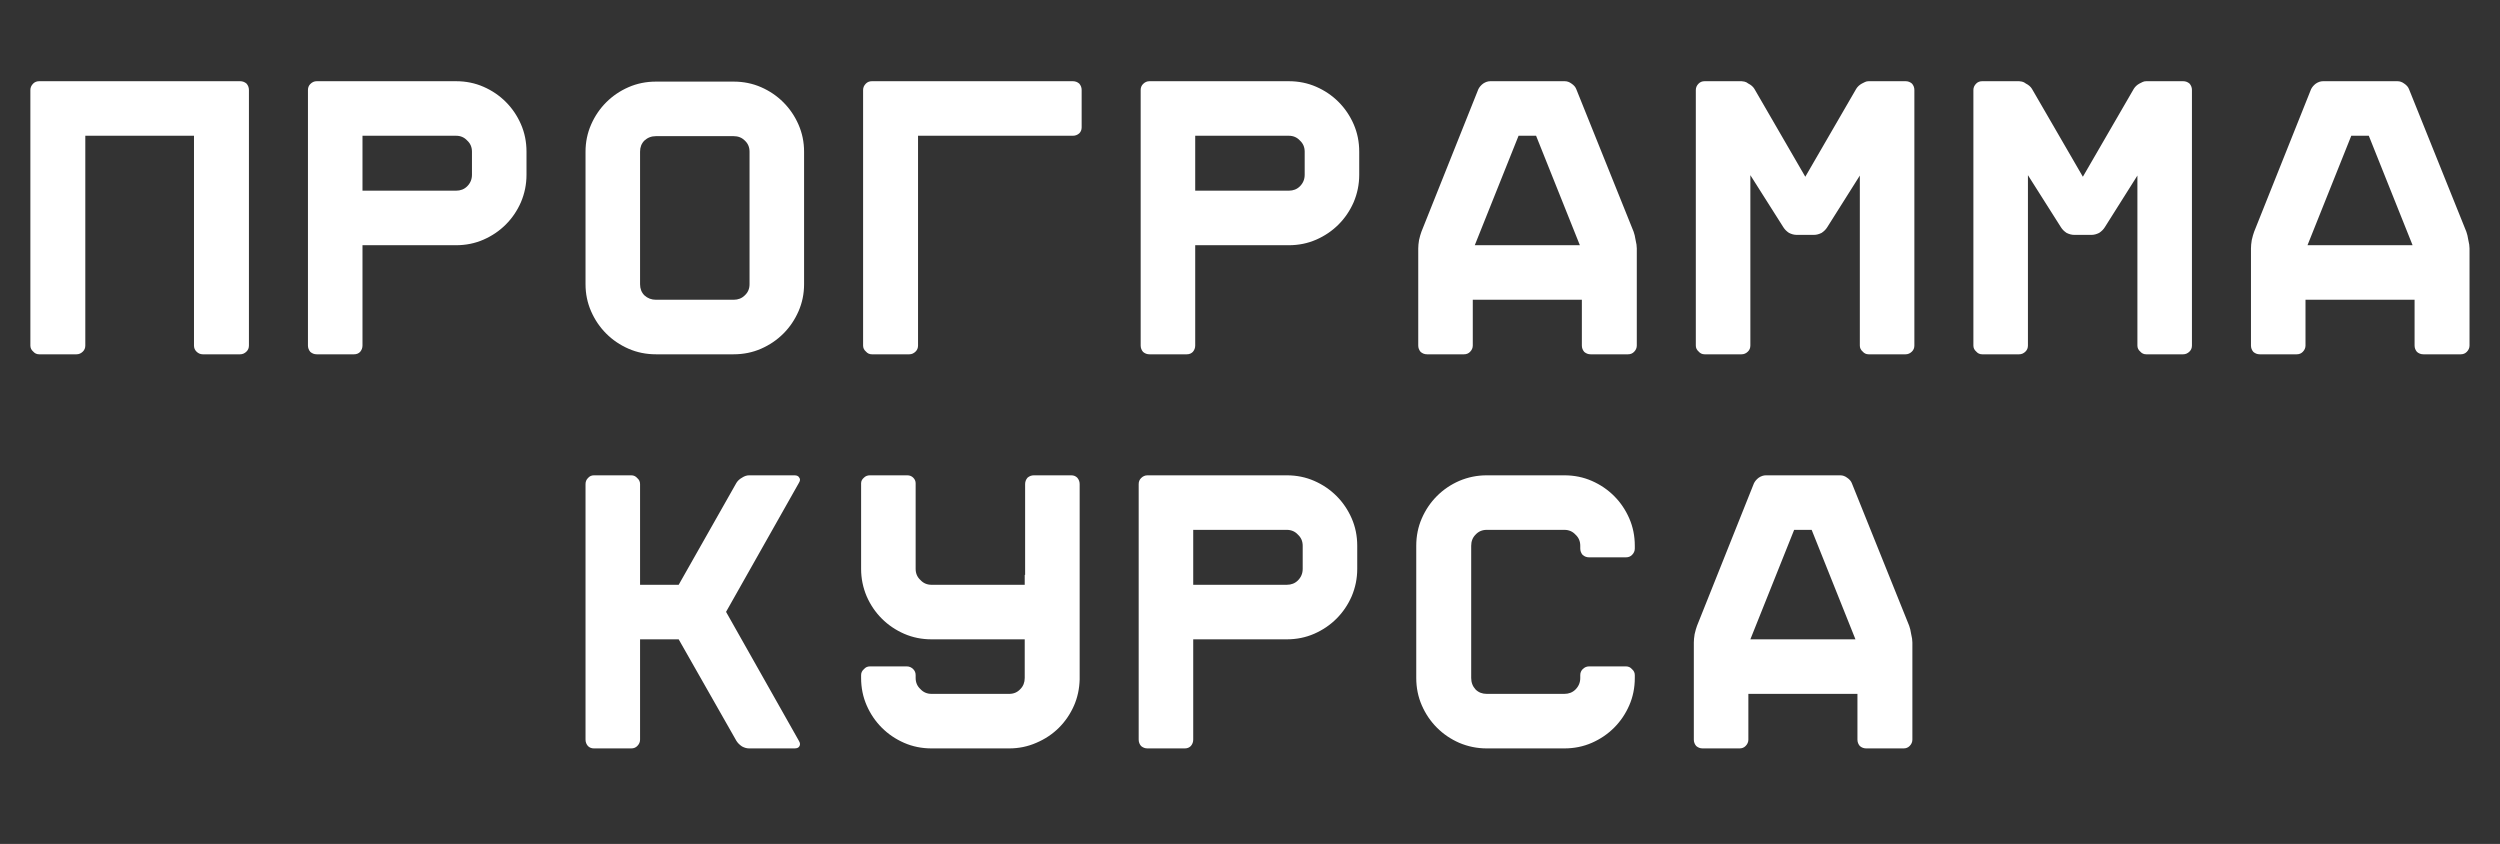 <?xml version="1.0" encoding="UTF-8"?> <svg xmlns="http://www.w3.org/2000/svg" width="628" height="212" viewBox="0 0 628 212" fill="none"><rect x="0" y="0" width="628" height="212" fill="#333333" stroke="none"/><path d="M200.684 186.1C201.017 186.633 201.05 187.1 200.784 187.5C200.584 187.833 200.184 188 199.584 188H188.184C187.584 188 186.984 187.833 186.384 187.5C185.784 187.1 185.317 186.633 184.984 186.1L170.484 160.6H160.784V185.8C160.784 186.4 160.55 186.933 160.084 187.4C159.684 187.8 159.184 188 158.584 188H149.184C148.584 188 148.084 187.8 147.684 187.4C147.284 186.933 147.084 186.4 147.084 185.8V121.6C147.084 121 147.284 120.5 147.684 120.1C148.084 119.633 148.584 119.4 149.184 119.4H158.584C159.184 119.4 159.684 119.633 160.084 120.1C160.55 120.5 160.784 121 160.784 121.6V146.9H170.484L184.984 121.3C185.317 120.767 185.784 120.333 186.384 120C186.984 119.6 187.584 119.4 188.184 119.4H199.584C200.184 119.4 200.584 119.6 200.784 120C201.05 120.333 201.017 120.767 200.684 121.3L182.384 153.7L200.684 186.1ZM269.11 119.4C269.71 119.4 270.21 119.6 270.61 120C271.01 120.467 271.21 121 271.21 121.6V170.7C271.143 173.033 270.677 175.2 269.81 177.2C268.877 179.333 267.61 181.2 266.01 182.8C264.41 184.4 262.51 185.667 260.31 186.6C258.177 187.533 255.91 188 253.51 188H234.01C231.543 188 229.243 187.533 227.11 186.6C224.977 185.667 223.11 184.4 221.51 182.8C219.91 181.2 218.643 179.333 217.71 177.2C216.777 175.067 216.31 172.767 216.31 170.3V169.6C216.31 169 216.543 168.5 217.01 168.1C217.41 167.633 217.91 167.4 218.51 167.4H227.81C228.41 167.4 228.943 167.633 229.41 168.1C229.81 168.5 230.01 169 230.01 169.6V170.3C230.01 171.433 230.41 172.367 231.21 173.1C231.943 173.9 232.877 174.3 234.01 174.3H253.51C254.643 174.3 255.577 173.9 256.31 173.1C257.043 172.367 257.41 171.433 257.41 170.3V160.6H234.01C231.543 160.6 229.243 160.133 227.11 159.2C224.977 158.267 223.11 157 221.51 155.4C219.91 153.8 218.643 151.933 217.71 149.8C216.777 147.6 216.31 145.3 216.31 142.9V121.4C216.31 120.867 216.543 120.4 217.01 120C217.41 119.6 217.91 119.4 218.51 119.4H227.91C228.51 119.4 229.01 119.6 229.41 120C229.81 120.4 230.01 120.867 230.01 121.4V142.9C230.01 144.033 230.41 144.967 231.21 145.7C231.943 146.5 232.877 146.9 234.01 146.9H257.41V144.4H257.51V121.6C257.51 121 257.71 120.467 258.11 120C258.577 119.6 259.11 119.4 259.71 119.4H269.11ZM323.237 119.4C325.703 119.4 328.003 119.867 330.137 120.8C332.27 121.733 334.137 123 335.737 124.6C337.337 126.2 338.603 128.067 339.537 130.2C340.47 132.333 340.937 134.633 340.937 137.1V142.9C340.937 145.3 340.47 147.6 339.537 149.8C338.603 151.933 337.337 153.8 335.737 155.4C334.137 157 332.27 158.267 330.137 159.2C328.003 160.133 325.703 160.6 323.237 160.6H299.737V185.8C299.737 186.4 299.537 186.933 299.137 187.4C298.737 187.8 298.237 188 297.637 188H288.237C287.637 188 287.103 187.8 286.637 187.4C286.237 186.933 286.037 186.4 286.037 185.8V121.6C286.037 121 286.237 120.5 286.637 120.1C287.103 119.633 287.637 119.4 288.237 119.4H323.237ZM327.237 137.1C327.237 135.967 326.837 135.033 326.037 134.3C325.303 133.5 324.37 133.1 323.237 133.1H299.737V146.9H323.237C324.37 146.9 325.303 146.533 326.037 145.8C326.837 145 327.237 144.033 327.237 142.9V137.1ZM399.163 140C398.563 140 398.03 139.8 397.563 139.4C397.163 138.933 396.963 138.4 396.963 137.8V137.1C396.963 135.967 396.563 135.033 395.763 134.3C395.03 133.5 394.097 133.1 392.963 133.1H373.463C372.33 133.1 371.397 133.5 370.663 134.3C369.93 135.033 369.563 135.967 369.563 137.1V170.3C369.563 171.433 369.93 172.4 370.663 173.2C371.397 173.933 372.33 174.3 373.463 174.3H392.963C394.097 174.3 395.03 173.933 395.763 173.2C396.563 172.4 396.963 171.433 396.963 170.3V169.6C396.963 169 397.163 168.5 397.563 168.1C398.03 167.633 398.563 167.4 399.163 167.4H408.463C409.063 167.4 409.563 167.633 409.963 168.1C410.43 168.5 410.663 169 410.663 169.6V170.3C410.663 172.767 410.197 175.067 409.263 177.2C408.33 179.333 407.063 181.2 405.463 182.8C403.863 184.4 401.997 185.667 399.863 186.6C397.73 187.533 395.43 188 392.963 188H373.463C371.063 188 368.763 187.533 366.563 186.6C364.43 185.667 362.563 184.4 360.963 182.8C359.363 181.2 358.097 179.333 357.163 177.2C356.23 175.067 355.763 172.767 355.763 170.3V137.1C355.763 134.633 356.23 132.333 357.163 130.2C358.097 128.067 359.363 126.2 360.963 124.6C362.563 123 364.43 121.733 366.563 120.8C368.763 119.867 371.063 119.4 373.463 119.4H392.963C395.43 119.4 397.73 119.867 399.863 120.8C401.997 121.733 403.863 123 405.463 124.6C407.063 126.2 408.33 128.067 409.263 130.2C410.197 132.333 410.663 134.633 410.663 137.1V137.8C410.663 138.4 410.43 138.933 409.963 139.4C409.563 139.8 409.063 140 408.463 140H399.163ZM462.29 119.4C462.89 119.4 463.457 119.6 463.99 120C464.59 120.4 464.99 120.867 465.19 121.4L479.59 157.2C479.79 157.733 479.957 158.433 480.09 159.3C480.29 160.1 480.39 160.8 480.39 161.4V185.8C480.39 186.4 480.157 186.933 479.69 187.4C479.29 187.8 478.79 188 478.19 188H468.79C468.19 188 467.657 187.8 467.19 187.4C466.79 186.933 466.59 186.4 466.59 185.8V174.3H439.19V185.8C439.19 186.4 438.957 186.933 438.49 187.4C438.09 187.8 437.59 188 436.99 188H427.69C427.09 188 426.557 187.8 426.09 187.4C425.69 186.933 425.49 186.4 425.49 185.8V161.4C425.49 160.8 425.557 160.1 425.69 159.3C425.89 158.433 426.09 157.733 426.29 157.2L440.59 121.4C440.857 120.867 441.257 120.4 441.79 120C442.39 119.6 442.99 119.4 443.59 119.4H462.29ZM439.69 160.6H466.09L455.09 133.1H450.69L439.69 160.6Z" fill="white"></path><path d="M60.331 20.4C60.931 20.4 61.464 20.6 61.931 21C62.331 21.467 62.531 22 62.531 22.6V86.8C62.531 87.4 62.331 87.9 61.931 88.3C61.464 88.767 60.931 89 60.331 89H50.931C50.331 89 49.797 88.767 49.331 88.3C48.931 87.9 48.73 87.4 48.73 86.8V34.1H21.43V86.8C21.43 87.4 21.23 87.9 20.831 88.3C20.364 88.767 19.831 89 19.23 89H9.83C9.23 89 8.73 88.767 8.33 88.3C7.864 87.9 7.63 87.4 7.63 86.8V22.6C7.63 22 7.864 21.467 8.33 21C8.73 20.6 9.23 20.4 9.83 20.4H60.331ZM114.557 20.4C117.024 20.4 119.324 20.867 121.457 21.8C123.59 22.733 125.457 24 127.057 25.6C128.657 27.2 129.924 29.067 130.857 31.2C131.79 33.333 132.257 35.633 132.257 38.1V43.9C132.257 46.3 131.79 48.6 130.857 50.8C129.924 52.933 128.657 54.8 127.057 56.4C125.457 58 123.59 59.267 121.457 60.2C119.324 61.133 117.024 61.6 114.557 61.6H91.057V86.8C91.057 87.4 90.857 87.933 90.457 88.4C90.057 88.8 89.557 89 88.957 89H79.557C78.957 89 78.424 88.8 77.957 88.4C77.557 87.933 77.357 87.4 77.357 86.8V22.6C77.357 22 77.557 21.5 77.957 21.1C78.424 20.633 78.957 20.4 79.557 20.4H114.557ZM118.557 38.1C118.557 36.967 118.157 36.033 117.357 35.3C116.624 34.5 115.69 34.1 114.557 34.1H91.057V47.9H114.557C115.69 47.9 116.624 47.533 117.357 46.8C118.157 46 118.557 45.033 118.557 43.9V38.1ZM184.284 20.5C186.75 20.5 189.05 20.967 191.184 21.9C193.317 22.833 195.184 24.1 196.784 25.7C198.384 27.3 199.65 29.167 200.584 31.3C201.517 33.433 201.984 35.7 201.984 38.1V71.4C201.984 73.8 201.517 76.067 200.584 78.2C199.65 80.333 198.384 82.2 196.784 83.8C195.184 85.4 193.317 86.667 191.184 87.6C189.05 88.533 186.75 89 184.284 89H164.784C162.317 89 160.017 88.533 157.884 87.6C155.75 86.667 153.884 85.4 152.284 83.8C150.684 82.2 149.417 80.333 148.484 78.2C147.55 76.067 147.084 73.8 147.084 71.4V38.1C147.084 35.7 147.55 33.433 148.484 31.3C149.417 29.167 150.684 27.3 152.284 25.7C153.884 24.1 155.75 22.833 157.884 21.9C160.017 20.967 162.317 20.5 164.784 20.5H184.284ZM188.284 38.1C188.284 36.967 187.884 36.033 187.084 35.3C186.35 34.567 185.417 34.2 184.284 34.2H164.784C163.65 34.2 162.684 34.567 161.884 35.3C161.15 36.033 160.784 36.967 160.784 38.1V71.4C160.784 72.533 161.15 73.467 161.884 74.2C162.684 74.933 163.65 75.3 164.784 75.3H184.284C185.417 75.3 186.35 74.933 187.084 74.2C187.884 73.467 188.284 72.533 188.284 71.4V38.1ZM230.61 86.8C230.61 87.4 230.41 87.9 230.01 88.3C229.543 88.767 229.01 89 228.41 89H219.01C218.41 89 217.91 88.767 217.51 88.3C217.043 87.9 216.81 87.4 216.81 86.8V22.6C216.81 22 217.043 21.467 217.51 21C217.91 20.6 218.41 20.4 219.01 20.4H269.51C270.11 20.4 270.643 20.6 271.11 21C271.51 21.467 271.71 22 271.71 22.6V32C271.71 32.6 271.51 33.1 271.11 33.5C270.643 33.9 270.11 34.1 269.51 34.1H230.61V86.8ZM323.737 20.4C326.203 20.4 328.503 20.867 330.637 21.8C332.77 22.733 334.637 24 336.237 25.6C337.837 27.2 339.103 29.067 340.037 31.2C340.97 33.333 341.437 35.633 341.437 38.1V43.9C341.437 46.3 340.97 48.6 340.037 50.8C339.103 52.933 337.837 54.8 336.237 56.4C334.637 58 332.77 59.267 330.637 60.2C328.503 61.133 326.203 61.6 323.737 61.6H300.237V86.8C300.237 87.4 300.037 87.933 299.637 88.4C299.237 88.8 298.737 89 298.137 89H288.737C288.137 89 287.603 88.8 287.137 88.4C286.737 87.933 286.537 87.4 286.537 86.8V22.6C286.537 22 286.737 21.5 287.137 21.1C287.603 20.633 288.137 20.4 288.737 20.4H323.737ZM327.737 38.1C327.737 36.967 327.337 36.033 326.537 35.3C325.803 34.5 324.87 34.1 323.737 34.1H300.237V47.9H323.737C324.87 47.9 325.803 47.533 326.537 46.8C327.337 46 327.737 45.033 327.737 43.9V38.1ZM393.063 20.4C393.663 20.4 394.23 20.6 394.763 21C395.363 21.4 395.763 21.867 395.963 22.4L410.363 58.2C410.563 58.733 410.73 59.433 410.863 60.3C411.063 61.1 411.163 61.8 411.163 62.4V86.8C411.163 87.4 410.93 87.933 410.463 88.4C410.063 88.8 409.563 89 408.963 89H399.563C398.963 89 398.43 88.8 397.963 88.4C397.563 87.933 397.363 87.4 397.363 86.8V75.3H369.963V86.8C369.963 87.4 369.73 87.933 369.263 88.4C368.863 88.8 368.363 89 367.763 89H358.463C357.863 89 357.33 88.8 356.863 88.4C356.463 87.933 356.263 87.4 356.263 86.8V62.4C356.263 61.8 356.33 61.1 356.463 60.3C356.663 59.433 356.863 58.733 357.063 58.2L371.363 22.4C371.63 21.867 372.03 21.4 372.563 21C373.163 20.6 373.763 20.4 374.363 20.4H393.063ZM370.463 61.6H396.863L385.863 34.1H381.463L370.463 61.6ZM478.69 20.4C479.29 20.4 479.823 20.6 480.29 21C480.69 21.467 480.89 22 480.89 22.6V86.8C480.89 87.4 480.69 87.9 480.29 88.3C479.823 88.767 479.29 89 478.69 89H469.39C468.79 89 468.29 88.767 467.89 88.3C467.423 87.9 467.19 87.4 467.19 86.8V44.1L458.99 57.1C458.657 57.633 458.19 58.1 457.59 58.5C456.923 58.833 456.29 59 455.69 59H451.29C450.69 59 450.057 58.833 449.39 58.5C448.79 58.1 448.323 57.633 447.99 57.1L439.69 44V86.8C439.69 87.4 439.49 87.9 439.09 88.3C438.623 88.767 438.09 89 437.49 89H428.19C427.59 89 427.09 88.767 426.69 88.3C426.223 87.9 425.99 87.4 425.99 86.8V22.6C425.99 22 426.223 21.467 426.69 21C427.09 20.6 427.59 20.4 428.19 20.4H437.49L438.19 20.5C438.523 20.567 438.857 20.733 439.19 21C439.857 21.333 440.357 21.767 440.69 22.3L453.49 44.4L466.29 22.3C466.623 21.767 467.09 21.333 467.69 21L468.49 20.6C468.757 20.467 469.057 20.4 469.39 20.4H478.69ZM548.416 20.4C549.016 20.4 549.55 20.6 550.016 21C550.416 21.467 550.616 22 550.616 22.6V86.8C550.616 87.4 550.416 87.9 550.016 88.3C549.55 88.767 549.016 89 548.416 89H539.116C538.516 89 538.016 88.767 537.616 88.3C537.15 87.9 536.916 87.4 536.916 86.8V44.1L528.716 57.1C528.383 57.633 527.916 58.1 527.316 58.5C526.65 58.833 526.016 59 525.416 59H521.016C520.416 59 519.783 58.833 519.116 58.5C518.516 58.1 518.05 57.633 517.716 57.1L509.416 44V86.8C509.416 87.4 509.216 87.9 508.816 88.3C508.35 88.767 507.816 89 507.216 89H497.916C497.316 89 496.816 88.767 496.416 88.3C495.95 87.9 495.716 87.4 495.716 86.8V22.6C495.716 22 495.95 21.467 496.416 21C496.816 20.6 497.316 20.4 497.916 20.4H507.216L507.916 20.5C508.25 20.567 508.583 20.733 508.916 21C509.583 21.333 510.083 21.767 510.416 22.3L523.216 44.4L536.016 22.3C536.35 21.767 536.816 21.333 537.416 21L538.216 20.6C538.483 20.467 538.783 20.4 539.116 20.4H548.416ZM602.243 20.4C602.843 20.4 603.41 20.6 603.943 21C604.543 21.4 604.943 21.867 605.143 22.4L619.543 58.2C619.743 58.733 619.91 59.433 620.043 60.3C620.243 61.1 620.343 61.8 620.343 62.4V86.8C620.343 87.4 620.11 87.933 619.643 88.4C619.243 88.8 618.743 89 618.143 89H608.743C608.143 89 607.61 88.8 607.143 88.4C606.743 87.933 606.543 87.4 606.543 86.8V75.3H579.143V86.8C579.143 87.4 578.91 87.933 578.443 88.4C578.043 88.8 577.543 89 576.943 89H567.643C567.043 89 566.51 88.8 566.043 88.4C565.643 87.933 565.443 87.4 565.443 86.8V62.4C565.443 61.8 565.51 61.1 565.643 60.3C565.843 59.433 566.043 58.733 566.243 58.2L580.543 22.4C580.81 21.867 581.21 21.4 581.743 21C582.343 20.6 582.943 20.4 583.543 20.4H602.243ZM579.643 61.6H606.043L595.043 34.1H590.643L579.643 61.6Z" fill="white"></path></svg> 
